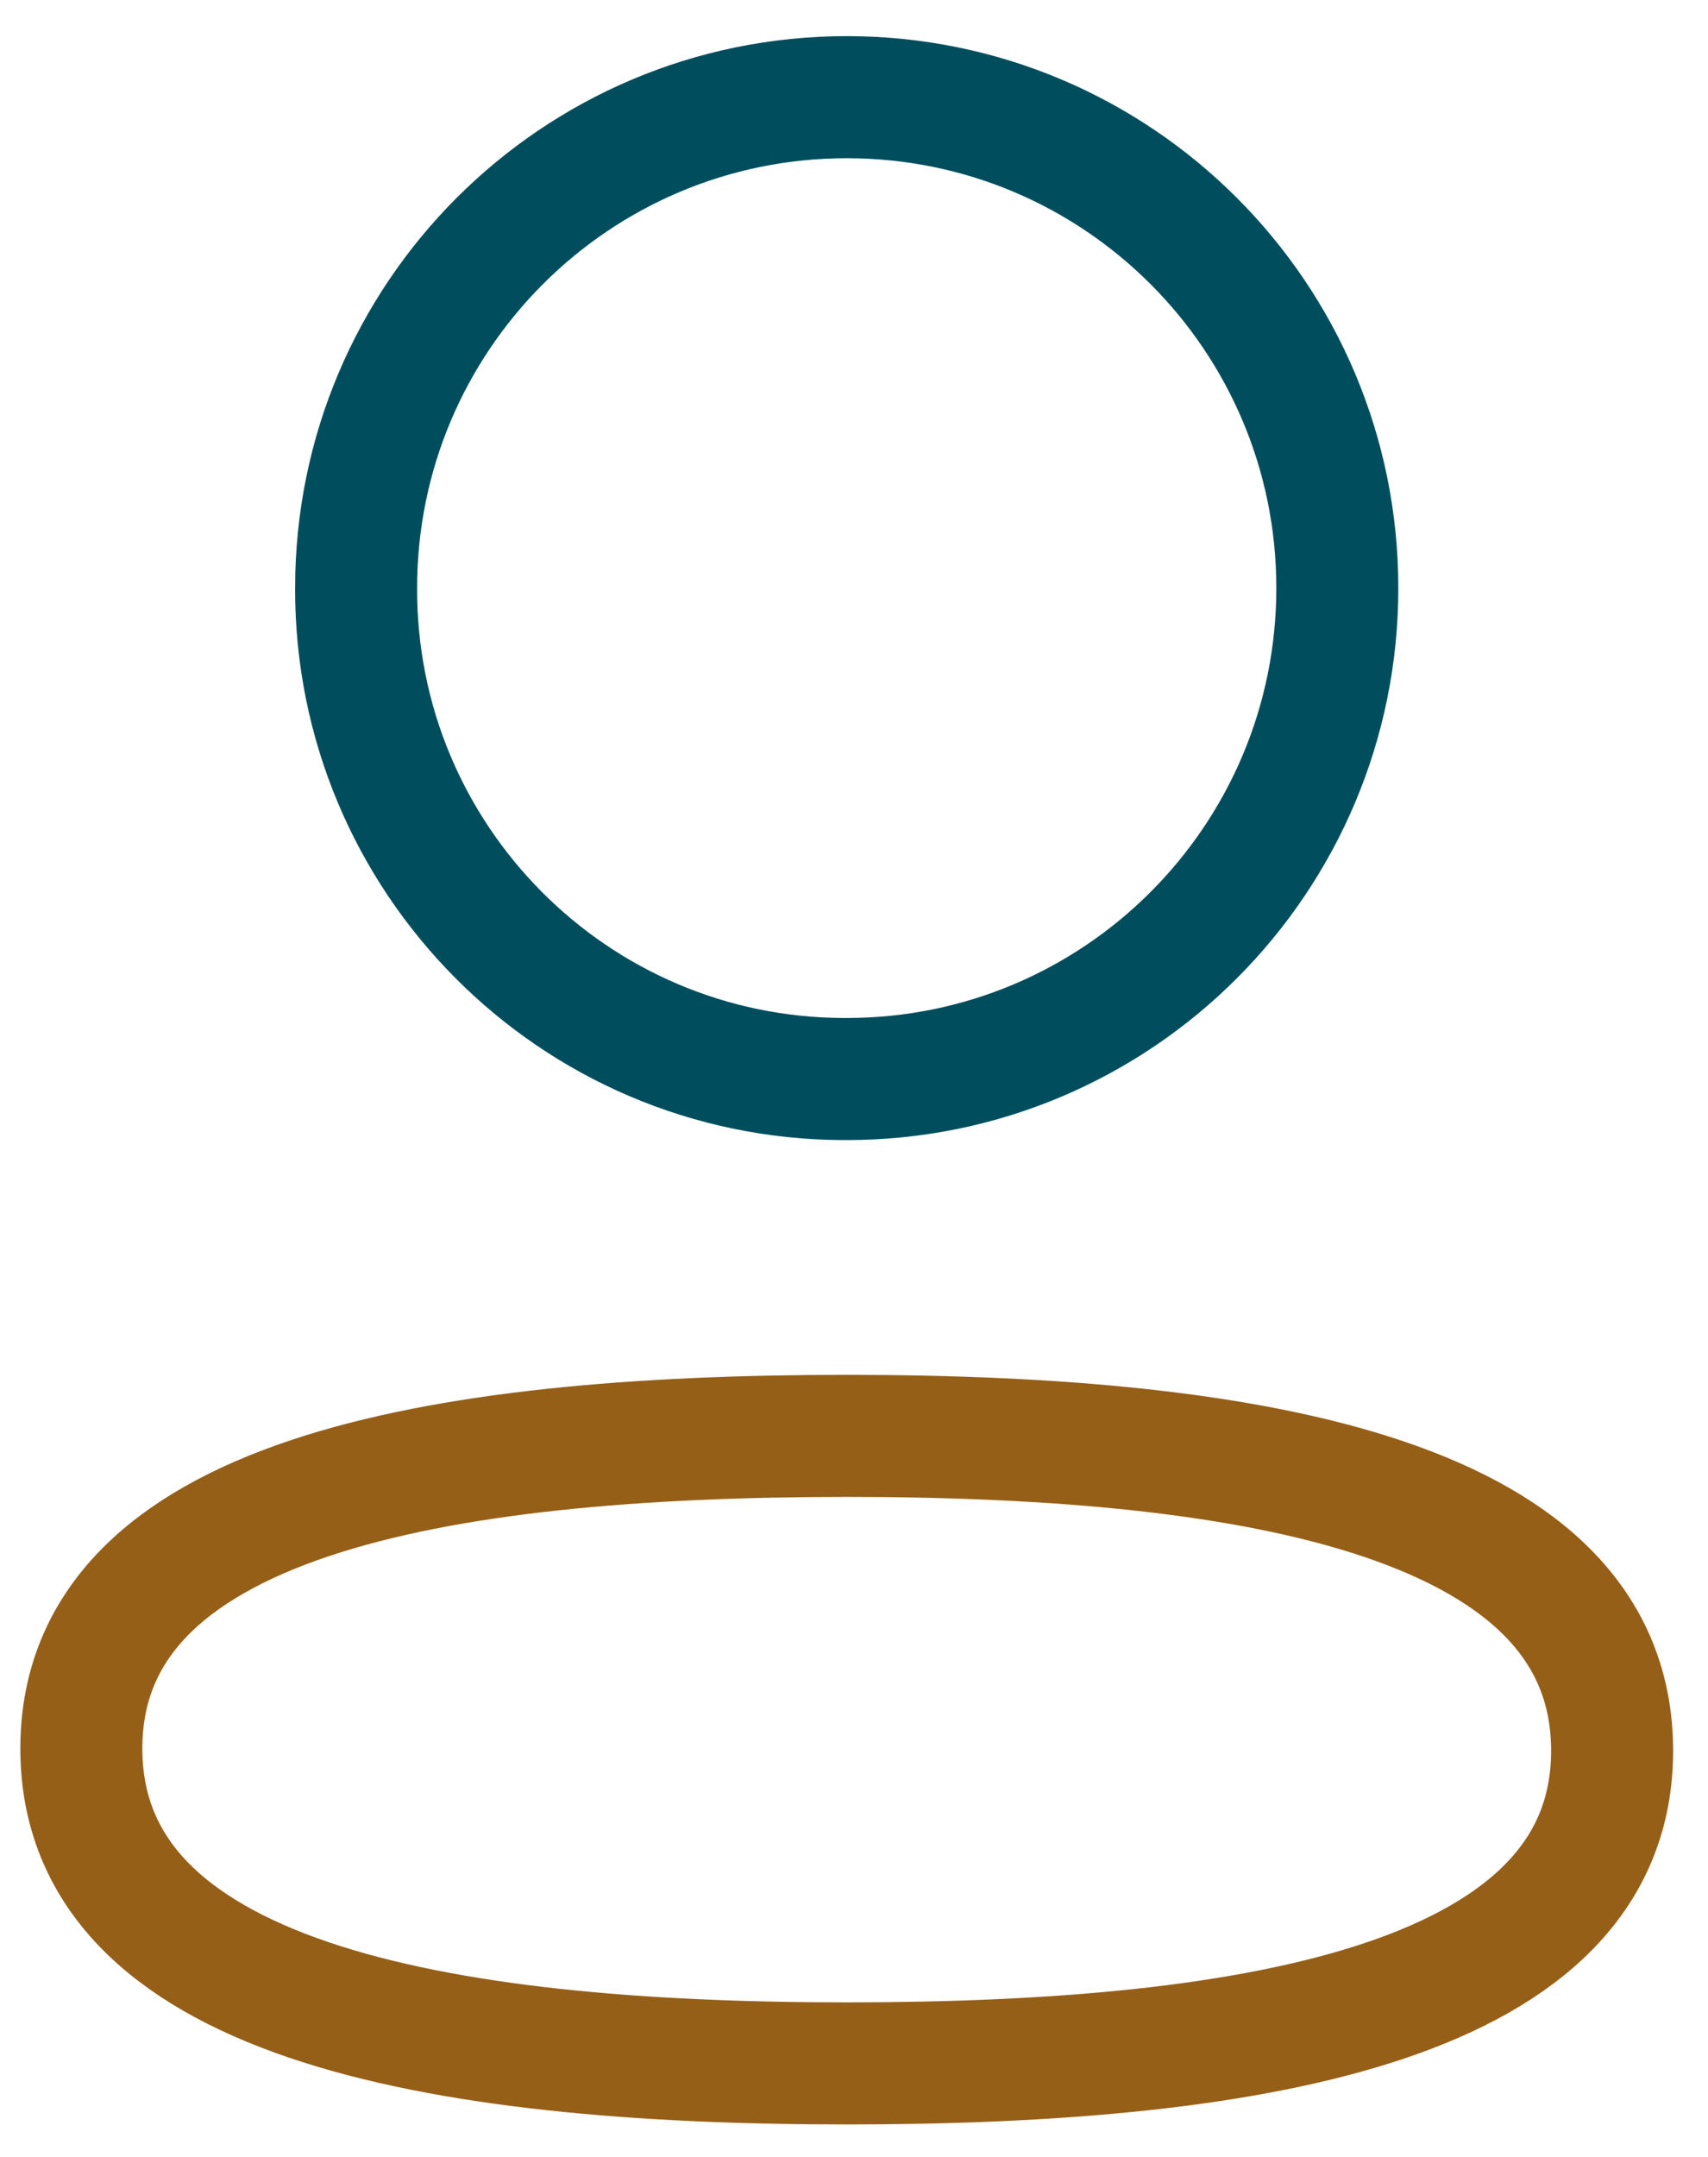 <svg width="42" height="53" viewBox="0 0 42 53" fill="none" xmlns="http://www.w3.org/2000/svg">
<path fill-rule="evenodd" clip-rule="evenodd" d="M20.823 35.284C10.67 35.284 2 36.819 2 42.966C2 49.114 10.615 50.704 20.823 50.704C30.975 50.704 39.642 49.166 39.642 43.021C39.642 36.876 31.03 35.284 20.823 35.284Z" stroke="#965F17" stroke-width="3" stroke-linecap="round" stroke-linejoin="round"/>
<path fill-rule="evenodd" clip-rule="evenodd" d="M20.823 26.515C27.485 26.515 32.885 21.113 32.885 14.45C32.885 7.788 27.485 2.388 20.823 2.388C14.16 2.388 8.757 7.788 8.757 14.45C8.735 21.09 14.1 26.493 20.738 26.515H20.823Z" stroke="#004E5D" stroke-width="3" stroke-linecap="round" stroke-linejoin="round"/>
</svg>